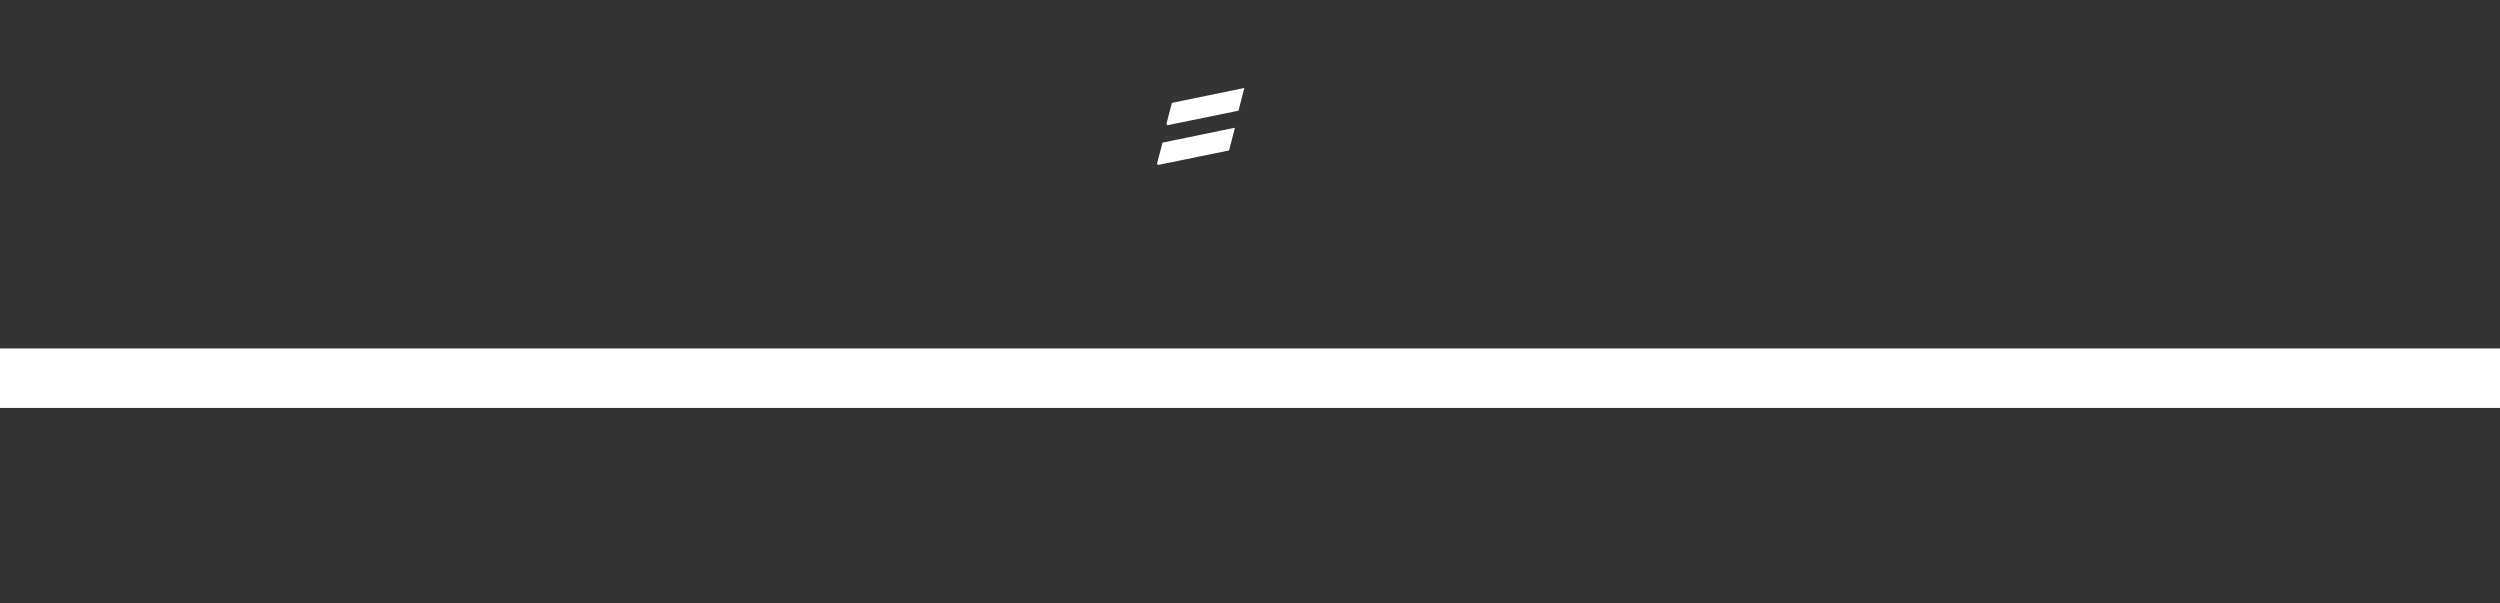 <svg width="999" height="241" viewBox="0 0 999 241" fill="none" xmlns="http://www.w3.org/2000/svg">
<rect x="0" y="0" width="999" height="241" fill="#333333" stroke="none"/>
<g clip-path="url(#clip0_322_355)">
<path d="M466.109 49.474L468.307 41.107L497.238 35.151L494.898 44.227L466.464 50.042L466.109 49.474ZM462.351 65.358L464.549 56.991L493.48 51.035L491.14 60.111L462.705 65.925L462.351 65.358Z" fill="white"/>
<g clip-path="url(#clip1_322_355)">
<path d="M-224.185 157.906C-228.487 159.891 -233.167 161.522 -238.225 162.799C-243.236 164.028 -248.058 164.642 -252.691 164.642C-260.349 164.642 -266.541 162.704 -271.269 158.828C-275.949 154.904 -278.289 148.546 -278.289 139.753C-278.289 137.626 -278.029 135.357 -277.509 132.946C-276.941 130.535 -276.209 128.313 -275.311 126.28H-273.68C-273.774 127.226 -273.821 127.888 -273.821 128.266C-273.821 132.899 -271.741 136.231 -267.581 138.264C-263.421 140.297 -258.032 141.313 -251.414 141.313C-246.498 141.313 -241.487 140.84 -236.381 139.895C-231.229 138.949 -227.069 137.862 -223.901 136.633L-240.778 88.486L-227.589 74.162H-225.603L-213.62 117.488C-212.107 123.255 -210.571 127.651 -209.011 130.677C-207.451 133.702 -205.441 135.9 -202.983 137.271C-200.525 138.595 -197.192 139.257 -192.985 139.257V163.011H-195.041C-201.045 163.011 -206.269 161.215 -210.712 157.622C-215.109 154.029 -218.56 149.089 -221.065 142.802L-224.185 157.906ZM-192.92 163.011C-195.426 159.371 -196.678 155.4 -196.678 151.099C-196.678 146.844 -195.426 142.897 -192.92 139.257H-173.491V163.011H-192.92ZM-173.42 163.011C-175.926 159.371 -177.178 155.4 -177.178 151.099C-177.178 146.844 -175.926 142.897 -173.42 139.257H-153.991V163.011H-173.42ZM-153.92 163.011C-156.426 159.371 -157.678 155.4 -157.678 151.099C-157.678 146.844 -156.426 142.897 -153.92 139.257H-134.491V163.011H-153.92ZM-134.42 163.011C-136.926 159.371 -138.178 155.4 -138.178 151.099C-138.178 146.844 -136.926 142.897 -134.42 139.257H-114.991V163.011H-134.42ZM-114.92 163.011C-117.426 159.371 -118.678 155.4 -118.678 151.099C-118.678 146.844 -117.426 142.897 -114.92 139.257H-95.491V163.011H-114.92ZM-95.42 163.011C-97.926 159.371 -99.178 155.4 -99.178 151.099C-99.178 146.844 -97.926 142.897 -95.42 139.257H-75.991V163.011H-95.42ZM-75.92 163.011C-78.426 159.371 -79.678 155.4 -79.678 151.099C-79.678 146.844 -78.426 142.897 -75.92 139.257H-56.491V163.011H-75.92ZM-56.42 163.011C-58.926 159.371 -60.178 155.4 -60.178 151.099C-60.178 146.844 -58.926 142.897 -56.42 139.257H-36.991V163.011H-56.42ZM-36.92 163.011C-39.426 159.371 -40.678 155.4 -40.678 151.099C-40.678 146.844 -39.426 142.897 -36.92 139.257H-17.491V163.011H-36.92ZM-17.42 163.011C-19.926 159.371 -21.178 155.4 -21.178 151.099C-21.178 146.844 -19.926 142.897 -17.42 139.257H2.009V163.011H-17.42ZM2.08 163.011C-0.426 159.371 -1.678 155.4 -1.678 151.099C-1.678 146.844 -0.426 142.897 2.08 139.257H21.509V163.011H2.08ZM21.58 163.011C19.074 159.371 17.822 155.4 17.822 151.099C17.822 146.844 19.074 142.897 21.58 139.257H41.009V163.011H21.58ZM41.08 163.011C38.574 159.371 37.322 155.4 37.322 151.099C37.322 146.844 38.574 142.897 41.08 139.257H60.509V163.011H41.08ZM60.58 163.011C58.074 159.371 56.822 155.4 56.822 151.099C56.822 146.844 58.074 142.897 60.58 139.257H80.009V163.011H60.58ZM80.08 163.011C77.574 159.371 76.322 155.4 76.322 151.099C76.322 146.844 77.574 142.897 80.08 139.257H99.509V163.011H80.08ZM99.58 163.011C97.074 159.371 95.822 155.4 95.822 151.099C95.822 146.844 97.074 142.897 99.58 139.257H119.009V163.011H99.58ZM119.08 163.011C116.574 159.371 115.322 155.4 115.322 151.099C115.322 146.844 116.574 142.897 119.08 139.257H138.509V163.011H119.08ZM138.58 163.011C136.074 159.371 134.822 155.4 134.822 151.099C134.822 146.844 136.074 142.897 138.58 139.257H158.009V163.011H138.58ZM158.08 163.011C155.574 159.371 154.322 155.4 154.322 151.099C154.322 146.844 155.574 142.897 158.08 139.257H177.509V163.011H158.08ZM177.58 163.011C175.074 159.371 173.822 155.4 173.822 151.099C173.822 146.844 175.074 142.897 177.58 139.257H197.009V163.011H177.58ZM197.08 163.011C194.574 159.371 193.322 155.4 193.322 151.099C193.322 146.844 194.574 142.897 197.08 139.257H216.509V163.011H197.08ZM216.58 163.011C214.074 159.371 212.822 155.4 212.822 151.099C212.822 146.844 214.074 142.897 216.58 139.257H236.009V163.011H216.58ZM236.08 163.011C233.574 159.371 232.322 155.4 232.322 151.099C232.322 146.844 233.574 142.897 236.08 139.257H255.509V163.011H236.08ZM255.58 163.011C253.074 159.371 251.822 155.4 251.822 151.099C251.822 146.844 253.074 142.897 255.58 139.257H275.009V163.011H255.58ZM275.08 163.011C272.574 159.371 271.322 155.4 271.322 151.099C271.322 146.844 272.574 142.897 275.08 139.257H294.509V163.011H275.08ZM294.58 163.011C292.074 159.371 290.822 155.4 290.822 151.099C290.822 146.844 292.074 142.897 294.58 139.257H314.009V163.011H294.58ZM314.08 163.011C311.574 159.371 310.322 155.4 310.322 151.099C310.322 146.844 311.574 142.897 314.08 139.257H333.509V163.011H314.08ZM333.58 163.011C331.074 159.371 329.822 155.4 329.822 151.099C329.822 146.844 331.074 142.897 333.58 139.257H353.009V163.011H333.58ZM353.08 163.011C350.574 159.371 349.322 155.4 349.322 151.099C349.322 146.844 350.574 142.897 353.08 139.257H372.509V163.011H353.08ZM372.58 163.011C370.074 159.371 368.822 155.4 368.822 151.099C368.822 146.844 370.074 142.897 372.58 139.257H392.009V163.011H372.58ZM392.08 163.011C389.574 159.371 388.322 155.4 388.322 151.099C388.322 146.844 389.574 142.897 392.08 139.257H411.509V163.011H392.08ZM411.58 163.011C409.074 159.371 407.822 155.4 407.822 151.099C407.822 146.844 409.074 142.897 411.58 139.257H431.009V163.011H411.58ZM431.08 163.011C428.574 159.371 427.322 155.4 427.322 151.099C427.322 146.844 428.574 142.897 431.08 139.257H450.509V163.011H431.08ZM450.58 163.011C448.074 159.371 446.822 155.4 446.822 151.099C446.822 146.844 448.074 142.897 450.58 139.257H470.009V163.011H450.58ZM470.08 163.011C467.574 159.371 466.322 155.4 466.322 151.099C466.322 146.844 467.574 142.897 470.08 139.257H489.509V163.011H470.08ZM489.58 163.011C487.074 159.371 485.822 155.4 485.822 151.099C485.822 146.844 487.074 142.897 489.58 139.257H509.009V163.011H489.58ZM509.08 163.011C506.574 159.371 505.322 155.4 505.322 151.099C505.322 146.844 506.574 142.897 509.08 139.257H528.509V163.011H509.08ZM528.58 163.011C526.074 159.371 524.822 155.4 524.822 151.099C524.822 146.844 526.074 142.897 528.58 139.257H548.009V163.011H528.58ZM548.08 163.011C545.574 159.371 544.322 155.4 544.322 151.099C544.322 146.844 545.574 142.897 548.08 139.257H567.509V163.011H548.08ZM567.58 163.011C565.074 159.371 563.822 155.4 563.822 151.099C563.822 146.844 565.074 142.897 567.58 139.257H587.009V163.011H567.58ZM587.08 163.011C584.574 159.371 583.322 155.4 583.322 151.099C583.322 146.844 584.574 142.897 587.08 139.257H606.509V163.011H587.08ZM606.58 163.011C604.074 159.371 602.822 155.4 602.822 151.099C602.822 146.844 604.074 142.897 606.58 139.257H626.009V163.011H606.58ZM626.08 163.011C623.574 159.371 622.322 155.4 622.322 151.099C622.322 146.844 623.574 142.897 626.08 139.257H645.509V163.011H626.08ZM645.58 163.011C643.074 159.371 641.822 155.4 641.822 151.099C641.822 146.844 643.074 142.897 645.58 139.257H665.009V163.011H645.58ZM665.08 163.011C662.574 159.371 661.322 155.4 661.322 151.099C661.322 146.844 662.574 142.897 665.08 139.257H684.509V163.011H665.08ZM684.58 163.011C682.074 159.371 680.822 155.4 680.822 151.099C680.822 146.844 682.074 142.897 684.58 139.257H704.009V163.011H684.58ZM704.08 163.011C701.574 159.371 700.322 155.4 700.322 151.099C700.322 146.844 701.574 142.897 704.08 139.257H723.509V163.011H704.08ZM723.58 163.011C721.074 159.371 719.822 155.4 719.822 151.099C719.822 146.844 721.074 142.897 723.58 139.257H743.009V163.011H723.58ZM743.08 163.011C740.574 159.371 739.322 155.4 739.322 151.099C739.322 146.844 740.574 142.897 743.08 139.257H762.509V163.011H743.08ZM762.58 163.011C760.074 159.371 758.822 155.4 758.822 151.099C758.822 146.844 760.074 142.897 762.58 139.257H782.009V163.011H762.58ZM782.08 163.011C779.574 159.371 778.322 155.4 778.322 151.099C778.322 146.844 779.574 142.897 782.08 139.257H801.509V163.011H782.08ZM801.58 163.011C799.074 159.371 797.822 155.4 797.822 151.099C797.822 146.844 799.074 142.897 801.58 139.257H821.009V163.011H801.58ZM821.08 163.011C818.574 159.371 817.322 155.4 817.322 151.099C817.322 146.844 818.574 142.897 821.08 139.257H840.509V163.011H821.08ZM840.58 163.011C838.074 159.371 836.822 155.4 836.822 151.099C836.822 146.844 838.074 142.897 840.58 139.257H860.009V163.011H840.58ZM860.08 163.011C857.574 159.371 856.322 155.4 856.322 151.099C856.322 146.844 857.574 142.897 860.08 139.257H879.509V163.011H860.08ZM879.58 163.011C877.074 159.371 875.822 155.4 875.822 151.099C875.822 146.844 877.074 142.897 879.58 139.257H899.009V163.011H879.58ZM899.08 163.011C896.574 159.371 895.322 155.4 895.322 151.099C895.322 146.844 896.574 142.897 899.08 139.257H918.509V163.011H899.08ZM918.58 163.011C916.074 159.371 914.822 155.4 914.822 151.099C914.822 146.844 916.074 142.897 918.58 139.257H938.009V163.011H918.58ZM938.08 163.011C935.574 159.371 934.322 155.4 934.322 151.099C934.322 146.844 935.574 142.897 938.08 139.257H957.509V163.011H938.08ZM957.58 163.011C955.074 159.371 953.822 155.4 953.822 151.099C953.822 146.844 955.074 142.897 957.58 139.257H977.009V163.011H957.58ZM977.08 163.011C974.574 159.371 973.322 155.4 973.322 151.099C973.322 146.844 974.574 142.897 977.08 139.257H996.509V163.011H977.08ZM996.58 163.011C994.074 159.371 992.822 155.4 992.822 151.099C992.822 146.844 994.074 142.897 996.58 139.257H1016.01V163.011H996.58Z" fill="white"/>
</g>
</g>
<defs>
<clipPath id="clip0_322_355">
<rect width="999" height="241" fill="white"/>
</clipPath>
<clipPath id="clip1_322_355">
<rect width="999" height="36" fill="white" transform="translate(0 138)"/>
</clipPath>
</defs>
</svg>
